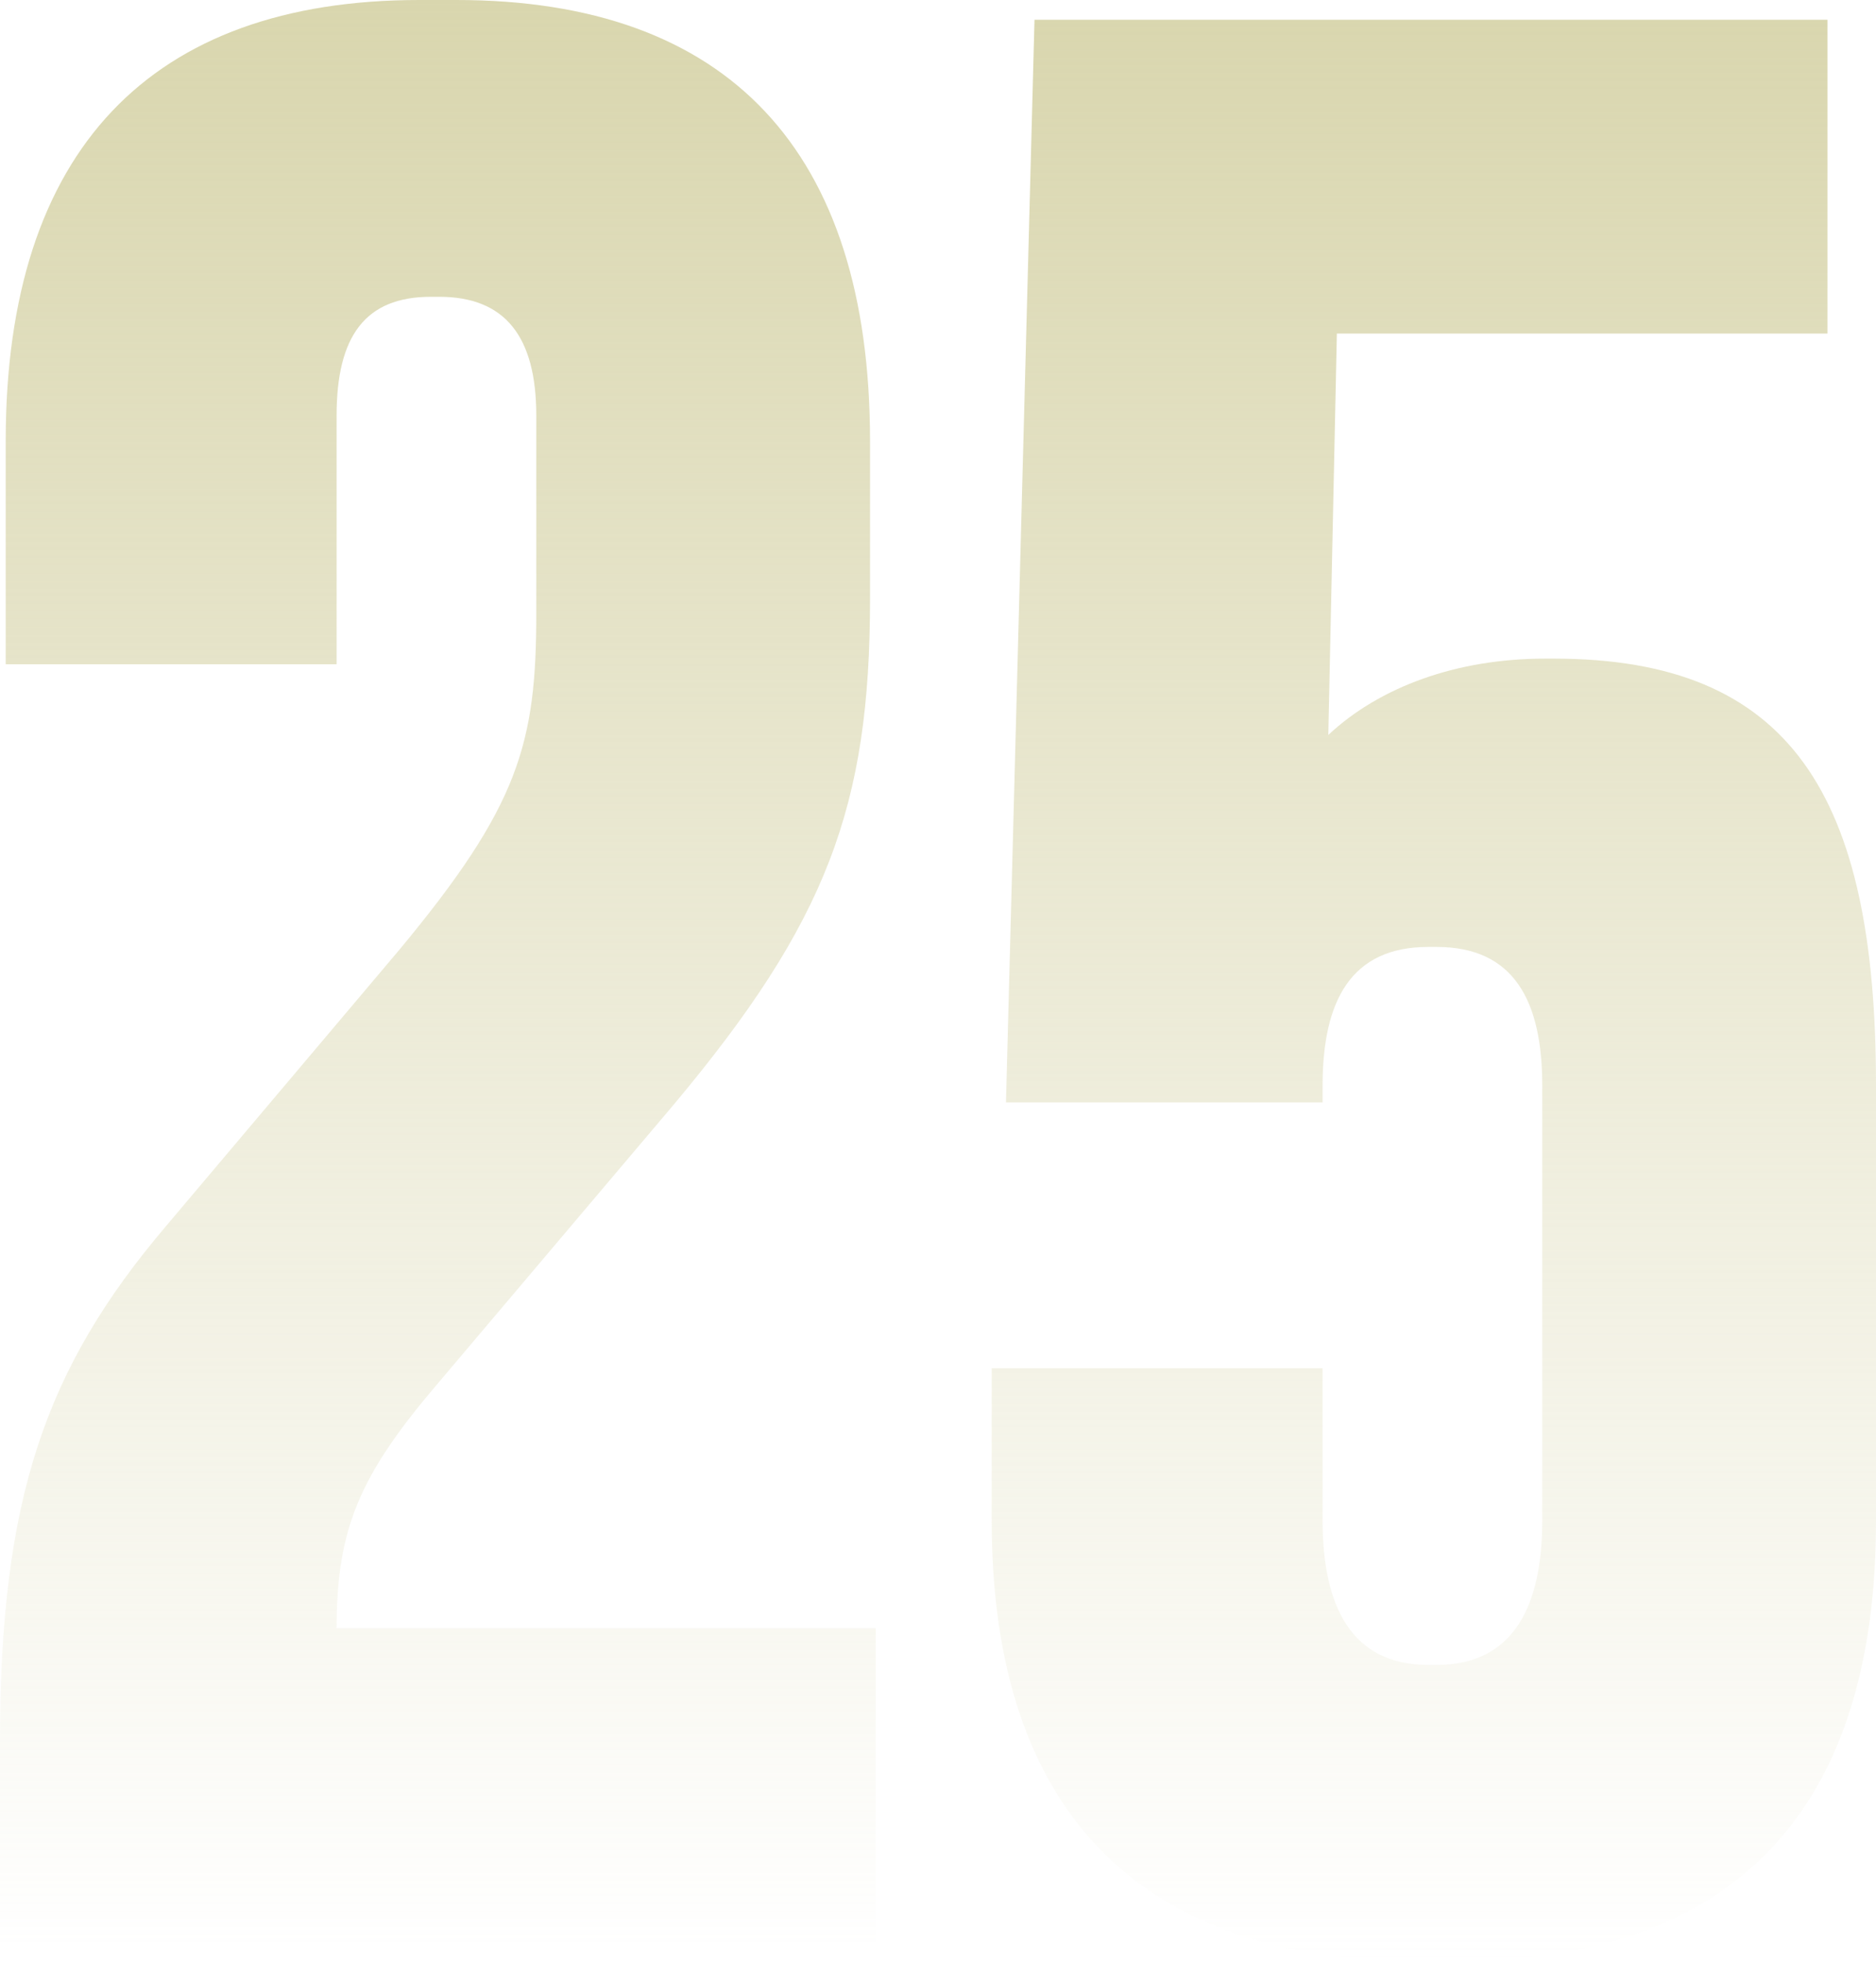 <svg width="176" height="184" viewBox="0 0 176 184" fill="none" xmlns="http://www.w3.org/2000/svg">
<g id="Vector">
<path d="M171.451 1.856V31.285H125.42L124.618 68.934C129.435 64.427 136.66 61.775 144.956 61.775H145.759C167.971 61.775 176 74.501 176 101.81V142.64C176 169.948 162.619 184 136.125 184H133.449C106.955 184 93.039 169.948 93.039 142.64V128.323H124.082V142.64C124.082 150.594 126.758 156.161 133.984 156.161H134.787C142.013 156.161 144.689 150.594 144.689 142.64V101.81C144.689 93.856 142.013 88.818 134.787 88.818H133.984C126.758 88.818 124.082 93.856 124.082 101.81V103.401H94.377L97.053 1.856H171.451Z" fill="url(#paint0_linear_373_3818)"/>
<path d="M82.158 152.715V182.144H0V163.32C0 140.519 4.282 128.323 15.522 115.066L37.466 89.084C48.706 75.562 50.312 69.729 50.312 57.533V38.974C50.312 31.55 47.368 27.839 41.213 27.839H40.41C34.255 27.839 31.579 31.55 31.579 38.974V62.306H0.535V41.36C0.535 14.052 14.184 0 39.34 0H42.819C68.242 0 81.623 14.052 81.623 41.36V56.208C81.623 75.562 77.609 86.432 63.158 103.666L40.945 129.914C33.72 138.398 31.579 143.435 31.579 152.715H82.158Z" fill="url(#paint1_linear_373_3818)"/>
</g>
<defs>
<linearGradient id="paint0_linear_373_3818" x1="88" y1="0" x2="88" y2="184" gradientUnits="userSpaceOnUse">
<stop stop-color="#D9D6AE"/>
<stop offset="1" stop-color="#D9D6AE" stop-opacity="0"/>
</linearGradient>
<linearGradient id="paint1_linear_373_3818" x1="88" y1="0" x2="88" y2="184" gradientUnits="userSpaceOnUse">
<stop stop-color="#D9D6AE"/>
<stop offset="1" stop-color="#D9D6AE" stop-opacity="0"/>
</linearGradient>
</defs>
</svg>
